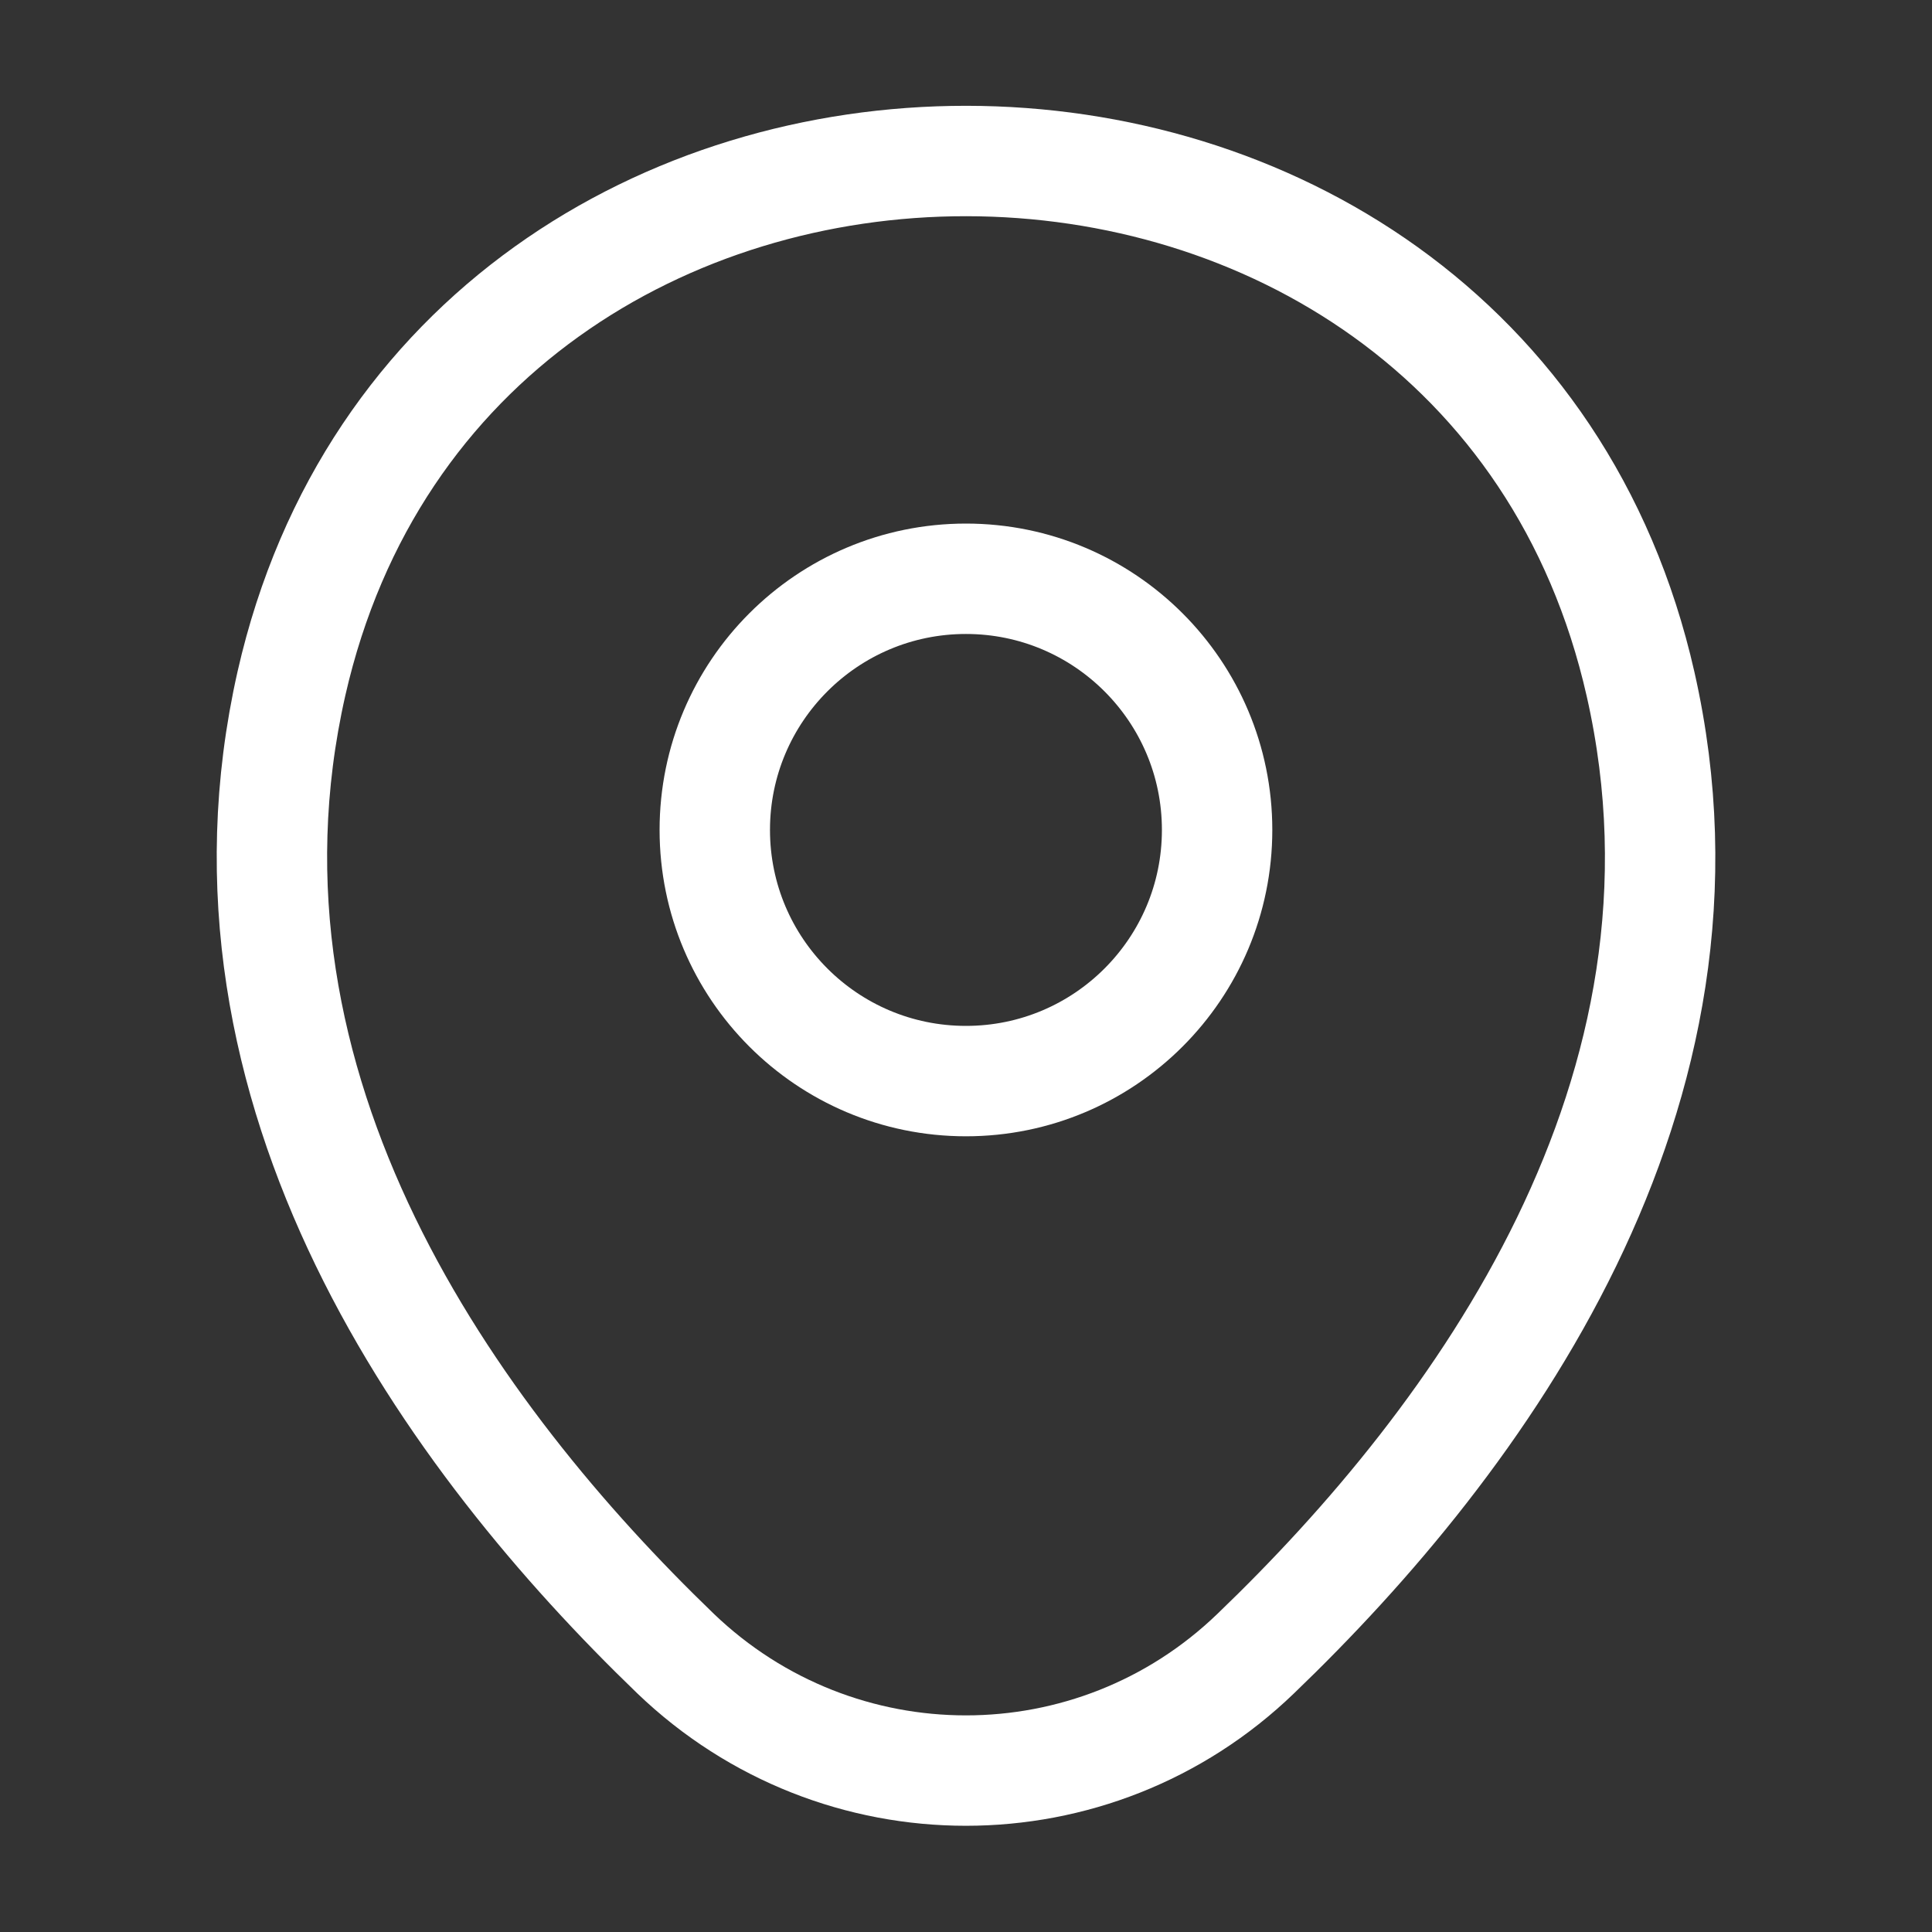 <svg width="35" height="35" viewBox="0 0 35 35" fill="none" xmlns="http://www.w3.org/2000/svg">
<rect x="0" y="0" width="35" height="35" fill="#333333" stroke="none"/>
<path d="M17.499 19.585C20.012 19.585 22.049 17.548 22.049 15.035C22.049 12.523 20.012 10.485 17.499 10.485C14.986 10.485 12.949 12.523 12.949 15.035C12.949 17.548 14.986 19.585 17.499 19.585Z" stroke="white" stroke-width="2"/>
<path d="M5.28 12.381C8.153 -0.248 26.863 -0.233 29.721 12.396C31.398 19.804 26.79 26.075 22.751 29.954C19.819 32.783 15.182 32.783 12.236 29.954C8.211 26.075 3.603 19.79 5.28 12.381Z" stroke="white" stroke-width="2"/>
</svg>
